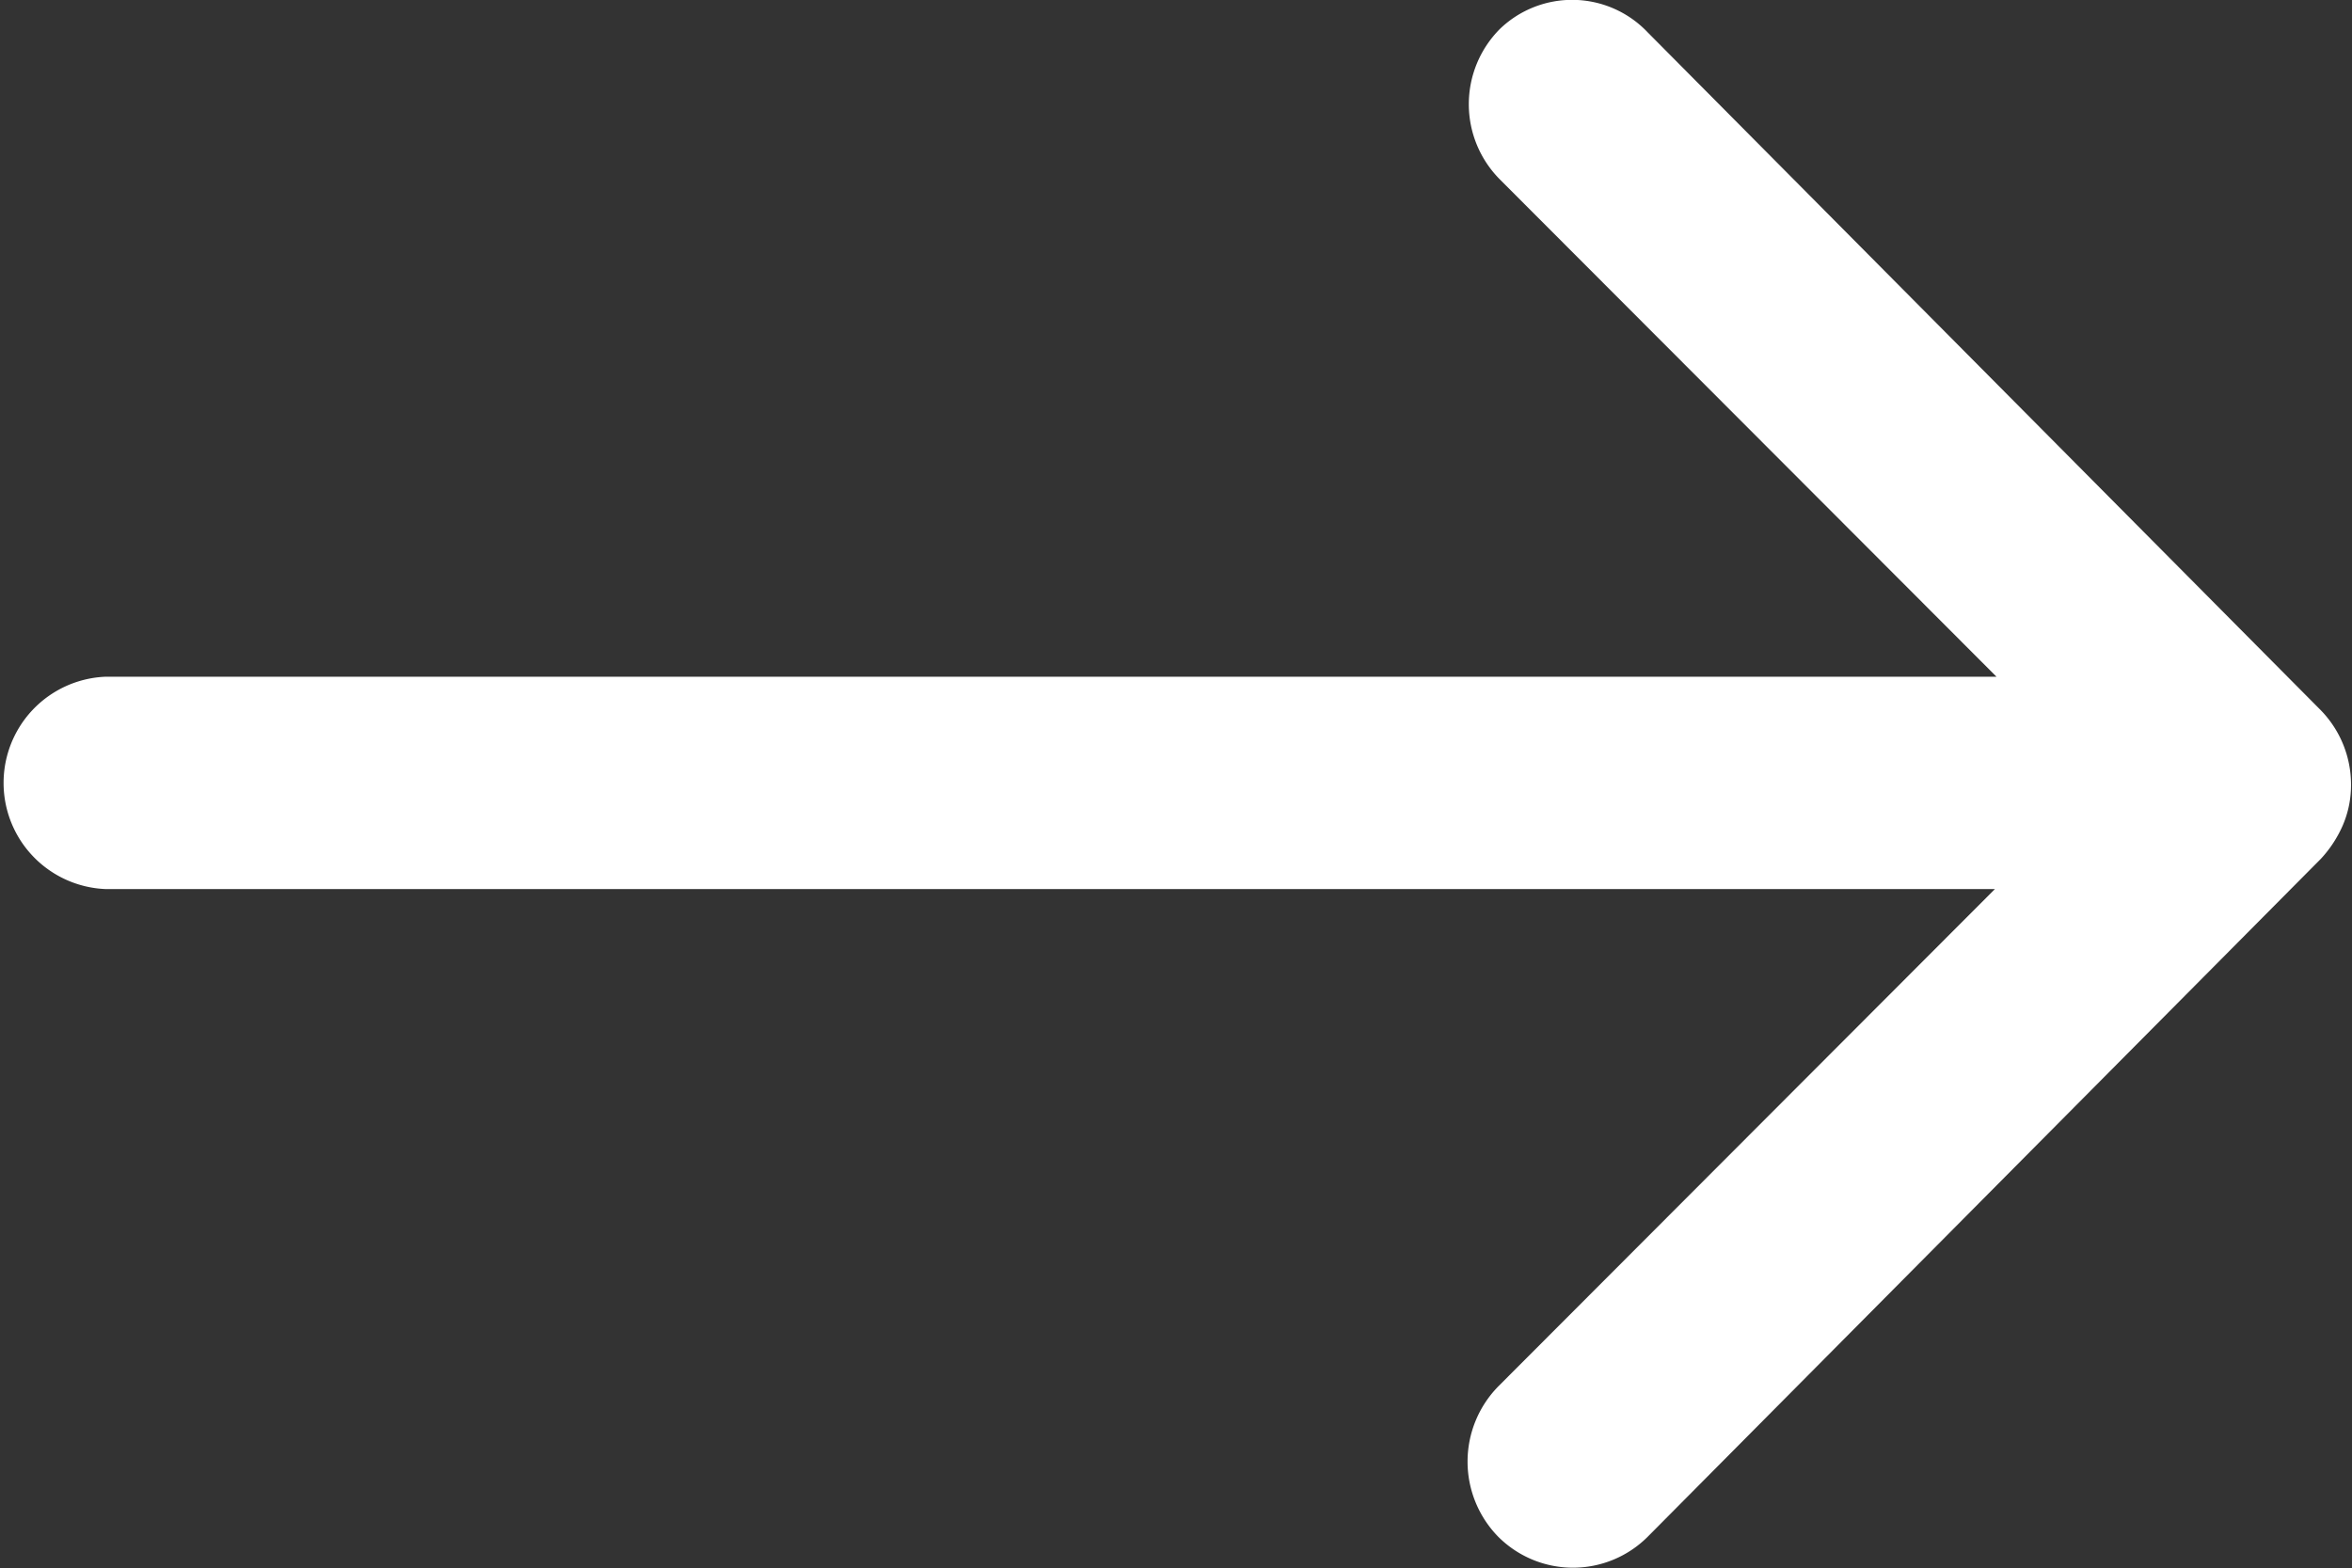<svg xmlns="http://www.w3.org/2000/svg" width="11.995" height="8" viewBox="0 0 11.995 8">
  <rect x="0" y="0" width="11.995" height="8" fill="#333333" stroke="none"/>
  <path id="icon-arrow-round-forward" d="M15.524,11.4a.544.544,0,0,0,0,.767l2.533,2.537H8.412a.542.542,0,0,0,0,1.083h9.637l-2.533,2.537a.548.548,0,0,0,0,.767.539.539,0,0,0,.762,0l3.433-3.458h0a.608.608,0,0,0,.112-.171.517.517,0,0,0,.042-.208.543.543,0,0,0-.154-.379l-3.433-3.458A.531.531,0,0,0,15.524,11.4Z" transform="translate(-7.875 -11.252)" fill="#fff"/>
</svg>
